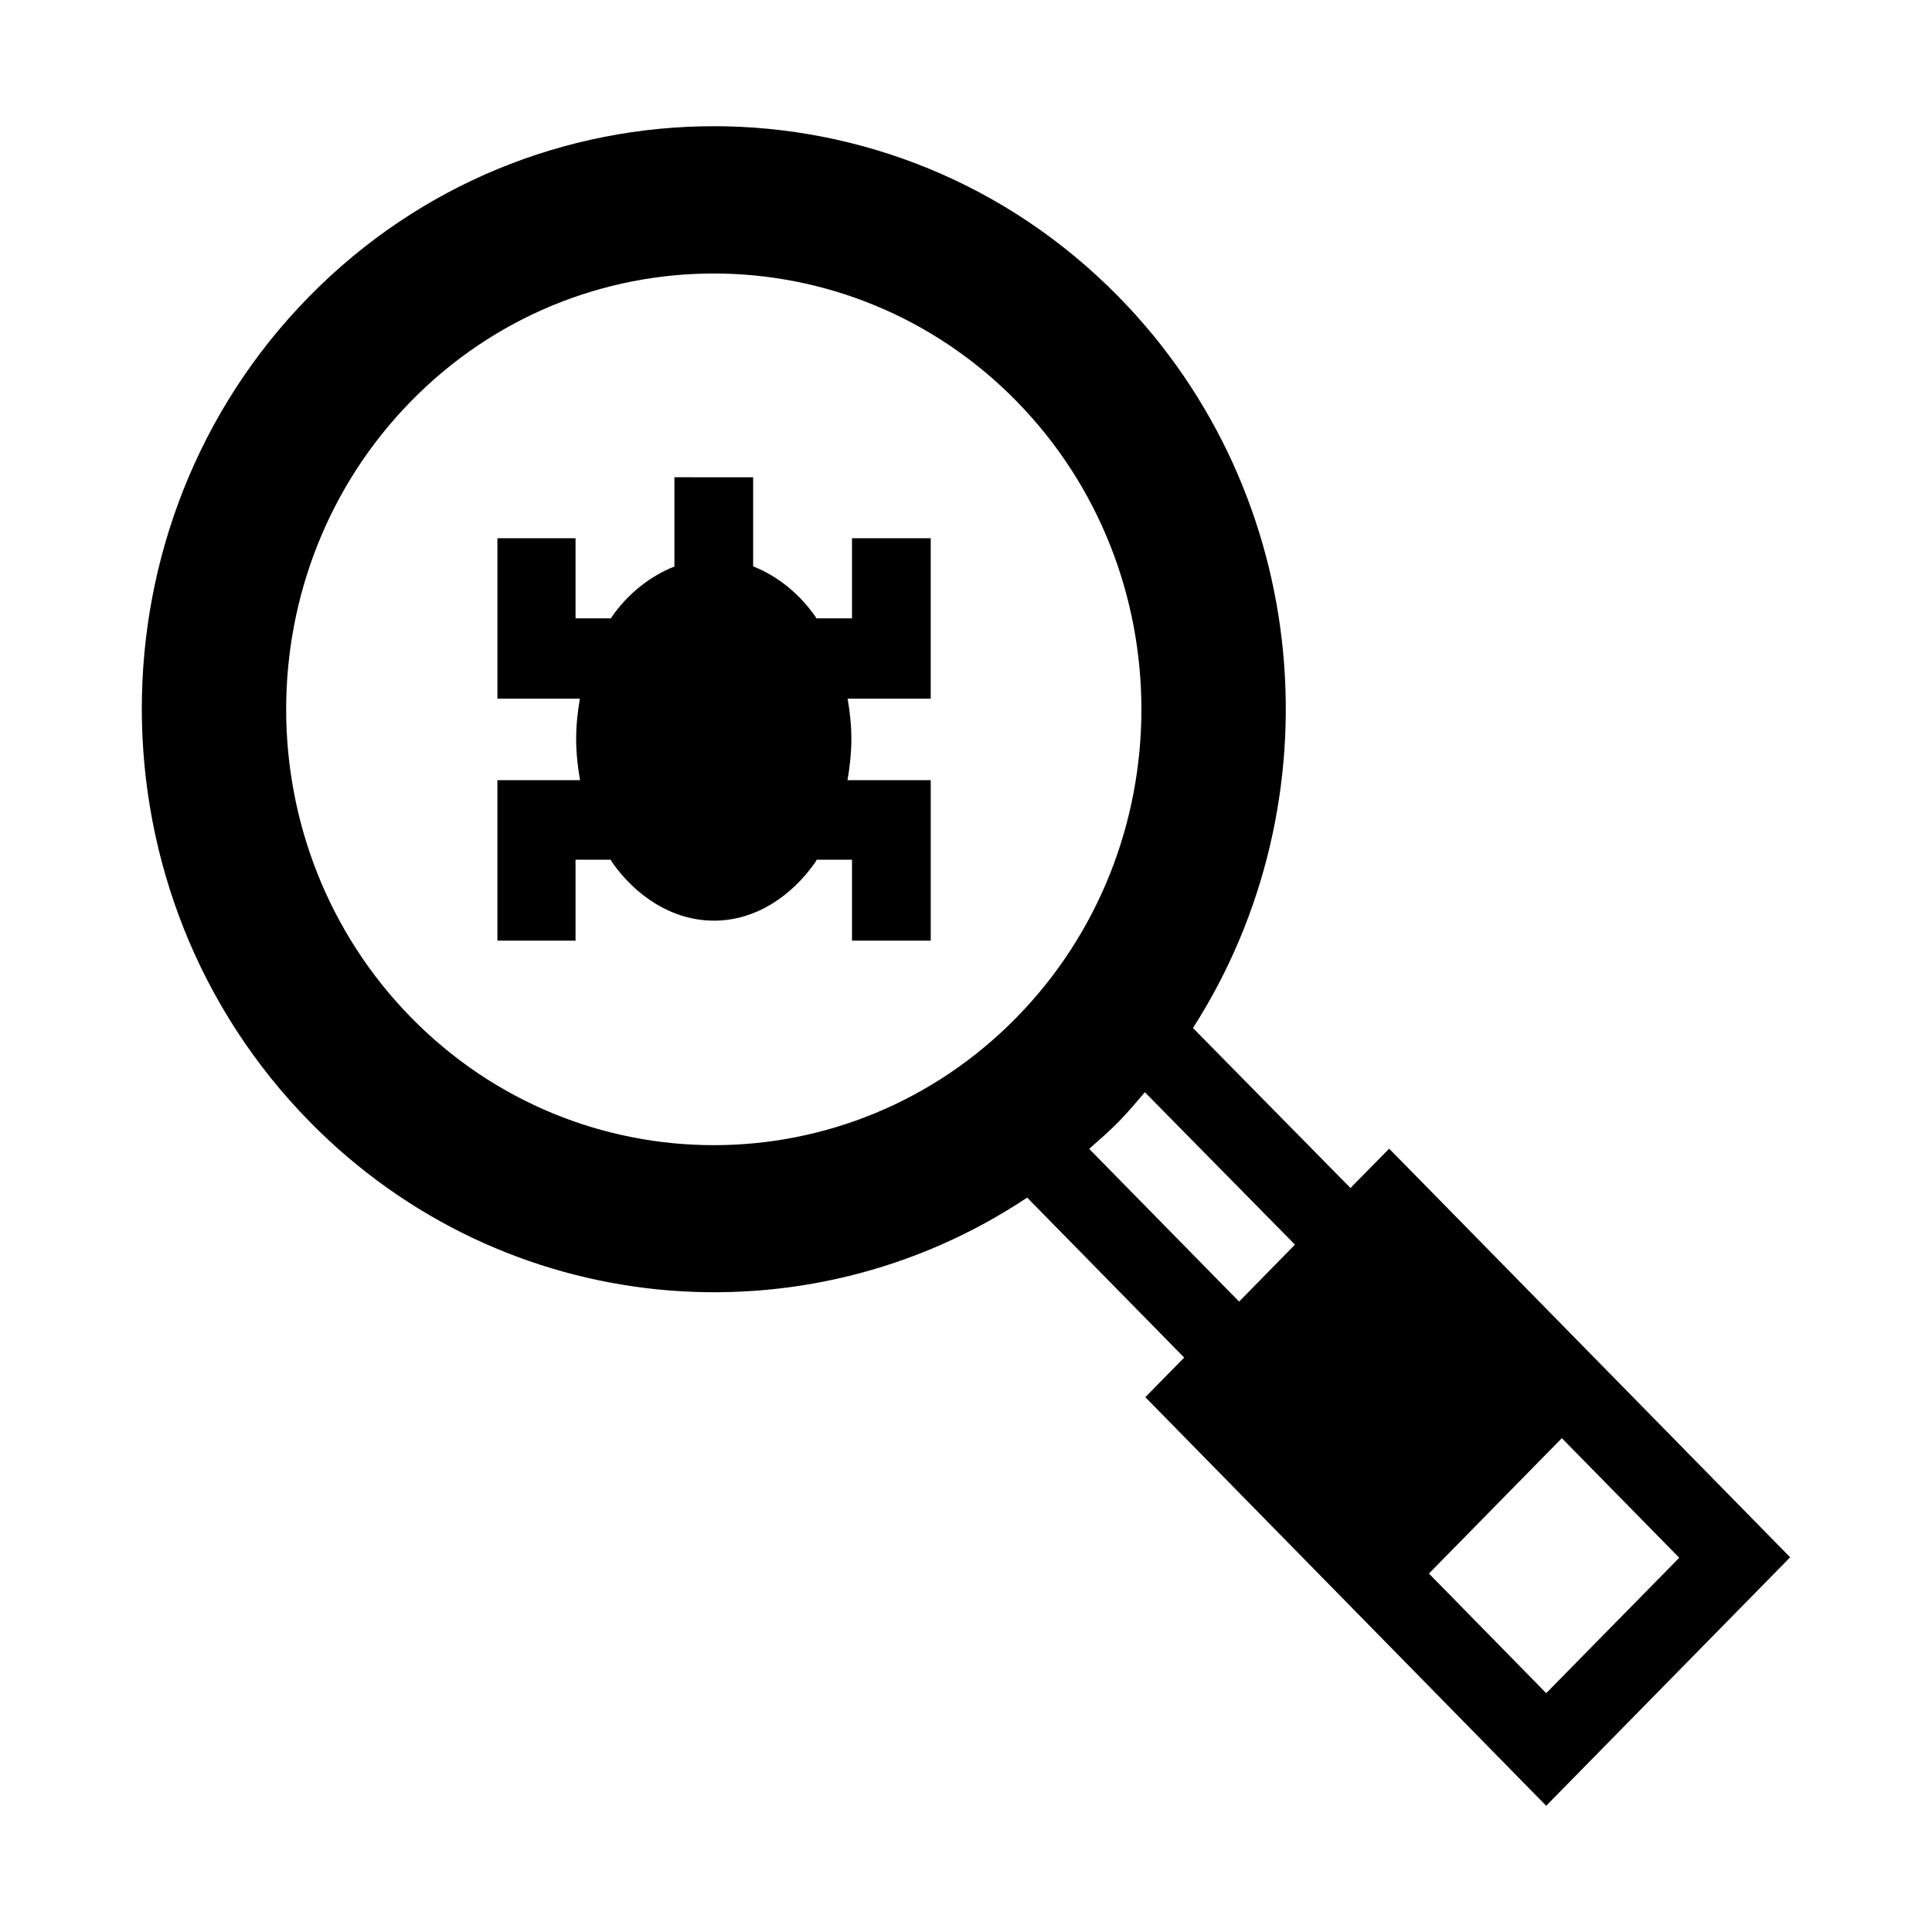 <?xml version="1.0" encoding="UTF-8"?>
<!-- Uploaded to: ICON Repo, www.iconrepo.com, Generator: ICON Repo Mixer Tools -->
<svg fill="#000000" width="800px" height="800px" version="1.1" viewBox="144 144 512 512" xmlns="http://www.w3.org/2000/svg">
 <path d="m333.14 177.45c-38.855 0-77.684 15.043-107.26 45.184-59.145 60.277-59.023 158.29 0.125 218.57 51.621 52.609 131.41 59.375 190.2 20.172l41.613 42.395-10.293 10.496 106.23 108.28 64.656-65.848-98.934-100.82-7.34-7.461-10.25 10.414-41.738-42.395c38.395-59.93 31.863-141.24-19.723-193.81-29.574-30.141-68.445-45.184-107.3-45.184zm0 39.031c29.039 0 58.098 11.262 80.195 33.785 44.199 45.047 44.199 118.38 0 163.43-44.199 45.047-116.15 45.047-160.35 0-44.199-45.043-44.199-118.38 0-163.43 22.098-22.523 51.117-33.785 80.156-33.785zm-10.414 53.996v23.656c-6.629 2.625-12.406 7.348-16.523 13.242-0.105 0.148-0.18 0.344-0.285 0.492l-9.391 0.004v-21.234h-20.707v42.516h21.852c-0.59 3.469-0.984 7-0.984 10.699 0 3.746 0.422 7.379 1.023 10.906h-21.895v42.52h20.707v-21.445h9.309c0.137 0.211 0.227 0.445 0.367 0.656 6.176 8.844 15.859 15.496 27.02 15.496s20.68-6.652 26.855-15.496c0.145-0.211 0.23-0.445 0.367-0.656h9.348v21.445h20.867v-42.52h-22.059c0.602-3.527 1.023-7.16 1.023-10.906 0-3.703-0.395-7.234-0.984-10.699h22.016v-42.516h-20.867v21.234h-9.43c-0.105-0.148-0.18-0.344-0.285-0.492-4.137-5.922-9.859-10.668-16.48-13.285v-23.613zm124.68 162.98 39.77 40.387-14.801 15.09-39.73-40.469c2.625-2.332 5.293-4.629 7.789-7.176 2.473-2.519 4.707-5.188 6.969-7.832zm110.5 91.676 31.117 31.691-35.262 35.875-31.078-31.691z"/>
</svg>